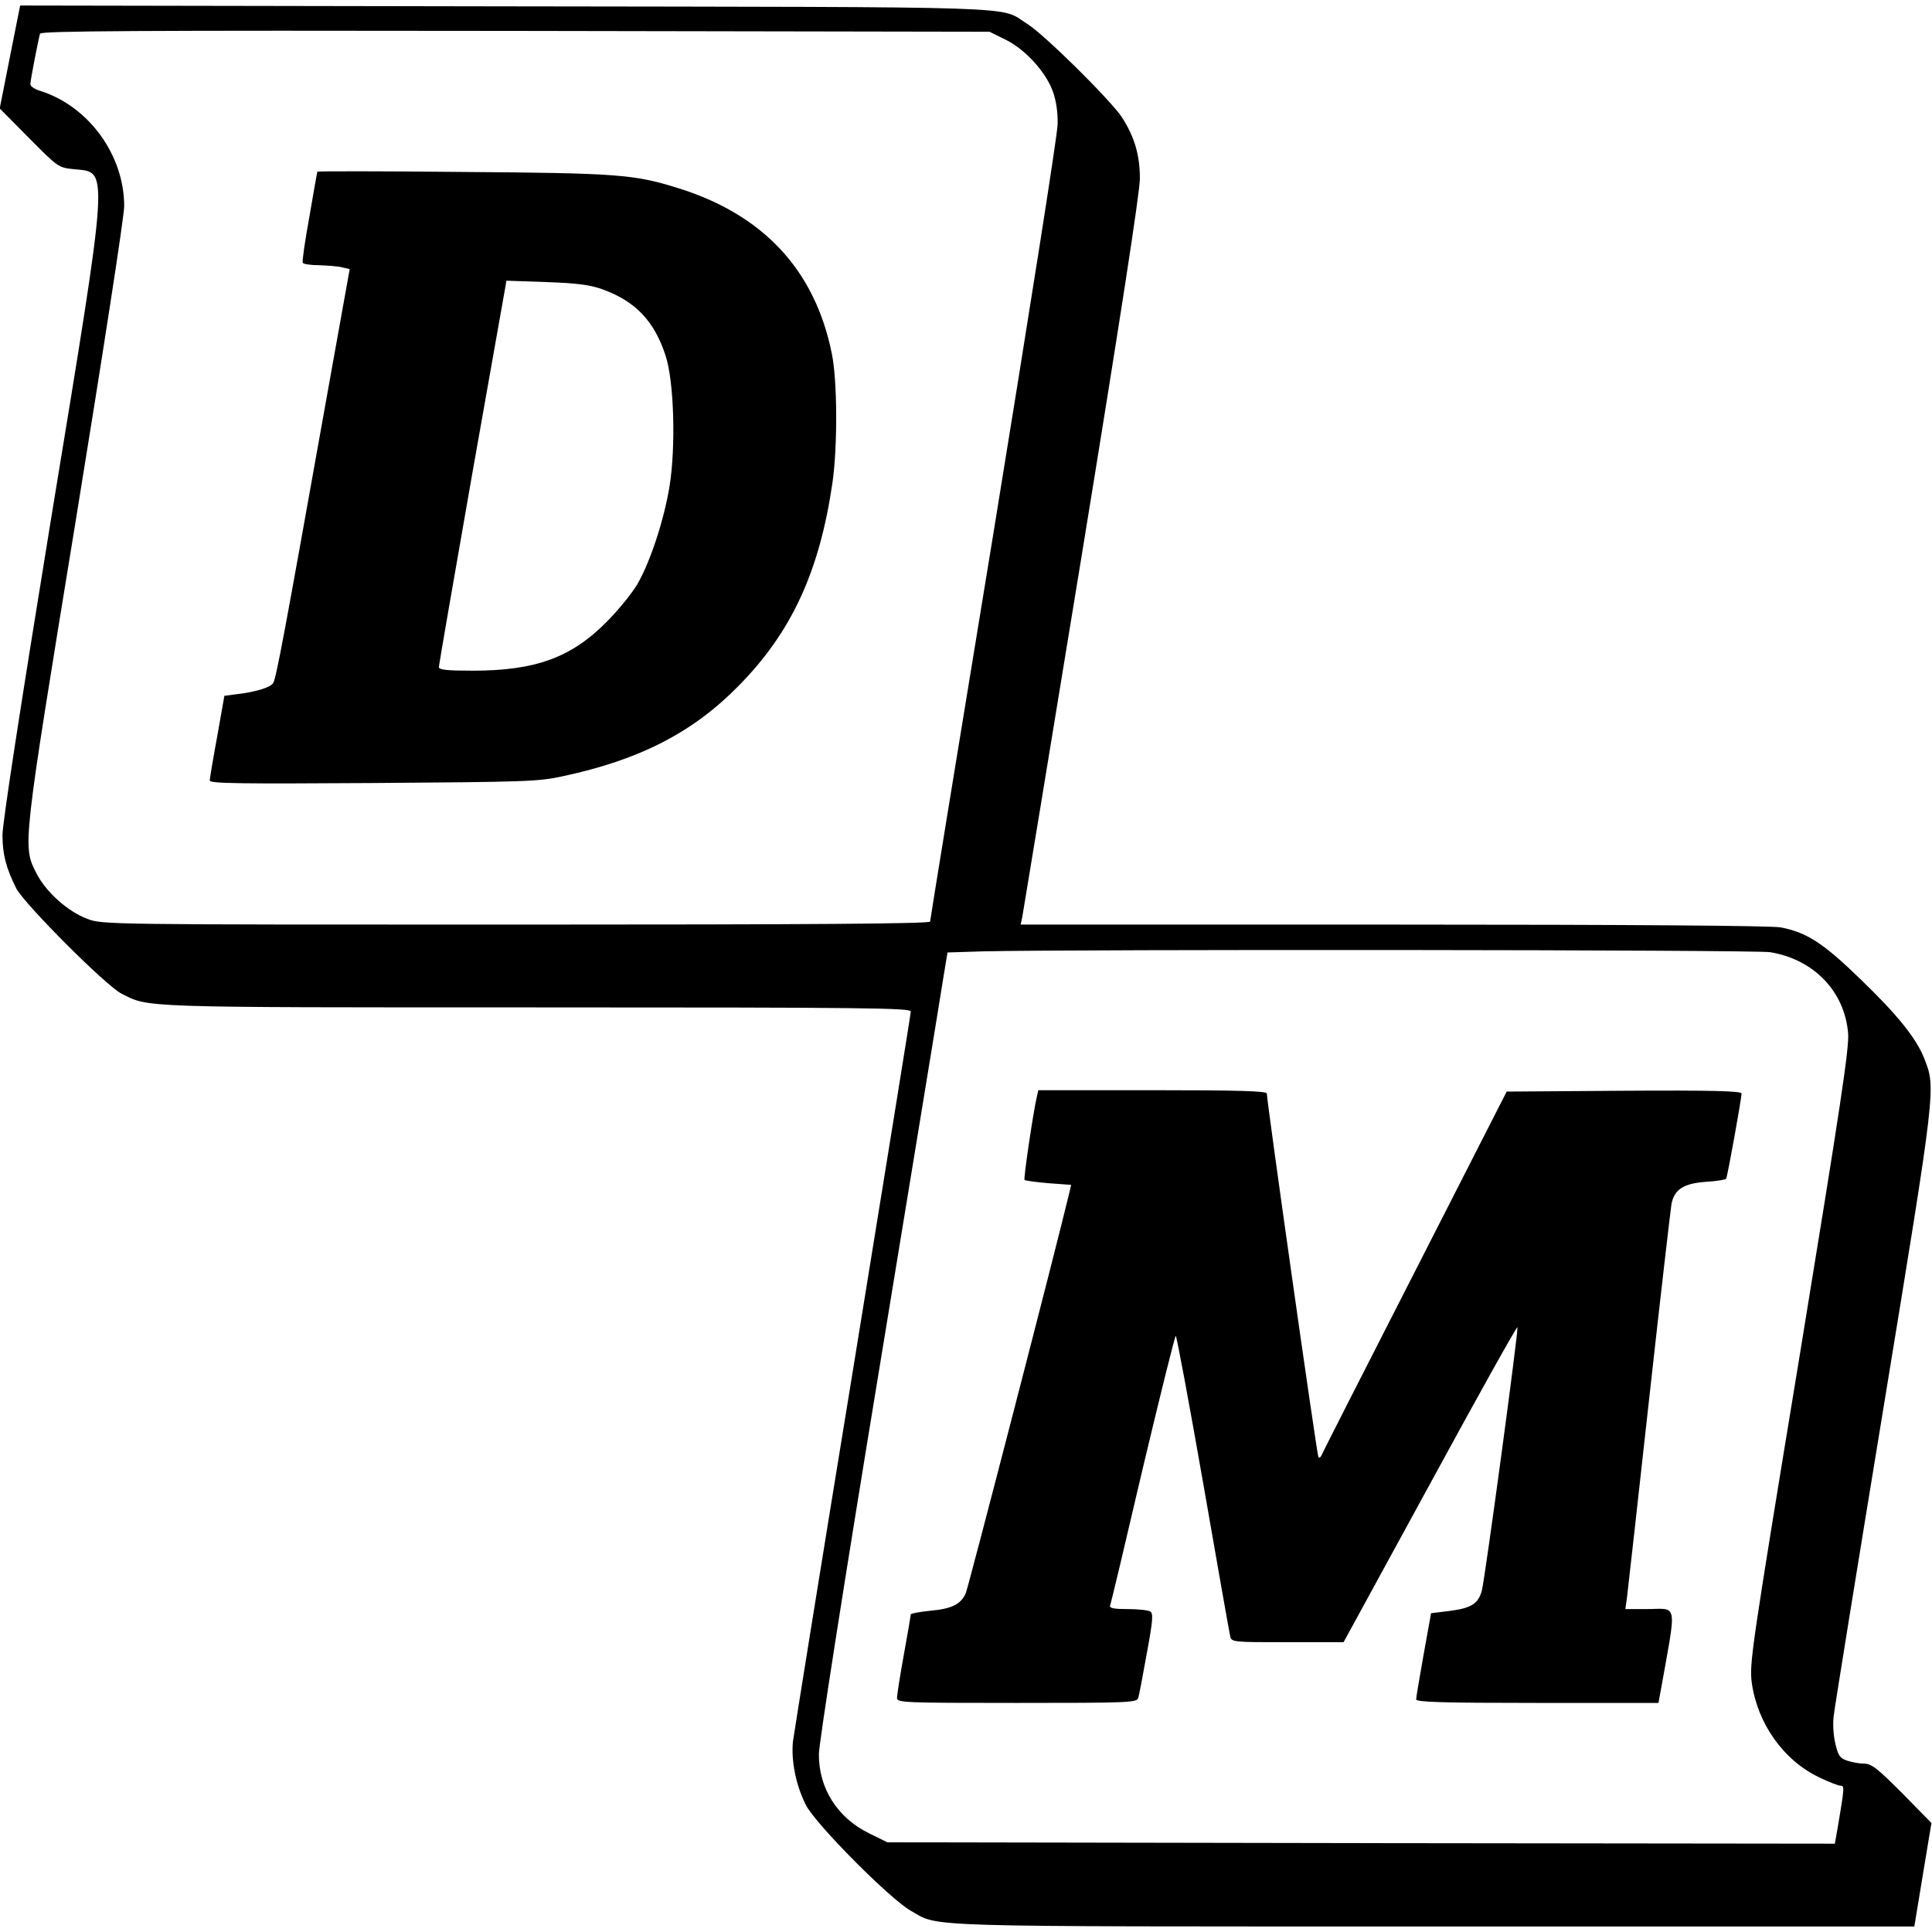 <?xml version="1.0" standalone="no"?>
<!DOCTYPE svg PUBLIC "-//W3C//DTD SVG 20010904//EN"
 "http://www.w3.org/TR/2001/REC-SVG-20010904/DTD/svg10.dtd">
<svg version="1.0" xmlns="http://www.w3.org/2000/svg"
 width="700pt" height="700pt" viewBox="0 0 700 700"
 preserveAspectRatio="xMidYMid meet">
<g transform="translate(0,700) scale(0.1,-0.1)"
fill="#000000" stroke="none">
<path d="M36 6794 l-37 -187 106 -107 c106 -107 107 -107 162 -113 128 -13
132 37 -82 -1267 -109 -668 -176 -1102 -176 -1145 0 -71 13 -120 50 -194 30
-57 324 -352 381 -381 101 -51 50 -50 1503 -50 1199 0 1357 -2 1357 -15 0 -8
-95 -594 -210 -1302 -116 -709 -213 -1313 -217 -1343 -7 -70 11 -159 47 -230
34 -68 305 -341 380 -383 105 -60 0 -57 1895 -57 l1741 0 31 188 31 187 -106
108 c-90 90 -111 107 -138 107 -17 0 -45 5 -62 11 -26 9 -32 18 -42 61 -7 28
-10 73 -6 102 3 28 85 535 182 1126 190 1159 188 1147 146 1255 -29 73 -96
157 -232 288 -134 130 -194 169 -289 187 -35 6 -532 10 -1403 10 l-1350 0 6
28 c3 15 100 606 216 1314 138 846 210 1312 210 1361 0 85 -19 150 -65 222
-40 61 -283 302 -344 339 -103 65 41 60 -1892 63 l-1756 3 -37 -186z m3606 63
c72 -35 147 -117 173 -189 12 -34 18 -76 17 -118 0 -36 -105 -698 -231 -1472
-127 -773 -231 -1411 -231 -1417 0 -8 -437 -11 -1500 -11 -1488 0 -1500 0
-1554 21 -70 26 -149 97 -183 163 -52 101 -53 89 141 1277 99 608 176 1105
176 1142 0 185 -128 361 -302 417 -21 6 -38 17 -38 25 0 14 29 162 35 183 4
10 345 12 1722 10 l1718 -3 57 -28z m2772 -3307 c157 -26 269 -141 282 -293 5
-51 -28 -267 -176 -1172 -175 -1064 -182 -1113 -173 -1182 21 -149 116 -282
245 -343 35 -17 69 -30 77 -30 14 0 14 -6 -10 -148 l-11 -62 -1717 2 -1716 3
-67 33 c-114 56 -182 163 -181 287 1 42 88 601 218 1390 119 726 224 1364 232
1417 l16 97 126 4 c338 8 2802 6 2855 -3z"/>
<path d="M1150 6378 c-1 -1 -14 -75 -29 -163 -16 -88 -27 -163 -24 -167 2 -5
30 -9 61 -9 31 -1 69 -4 83 -8 l26 -6 -79 -440 c-160 -896 -188 -1048 -199
-1061 -13 -16 -63 -31 -130 -39 l-46 -6 -26 -147 c-15 -81 -27 -153 -27 -160
0 -11 116 -12 593 -9 553 4 598 5 688 25 276 59 469 158 634 326 192 194 294
414 341 736 19 131 18 371 -2 468 -61 304 -249 506 -562 602 -155 48 -217 53
-774 57 -291 3 -528 3 -528 1z m1032 -426 c120 -43 189 -115 230 -242 30 -93
37 -327 14 -471 -20 -123 -70 -275 -117 -356 -19 -32 -68 -93 -110 -135 -128
-130 -258 -178 -486 -178 -92 0 -123 3 -123 13 0 6 55 324 122 706 l123 694
145 -5 c111 -4 158 -10 202 -26z"/>
<path d="M3757 3028 c-14 -60 -49 -299 -45 -303 3 -3 42 -8 87 -12 l82 -6 -6
-26 c-48 -202 -367 -1434 -376 -1454 -18 -40 -51 -56 -128 -63 -39 -4 -71 -10
-71 -13 0 -3 -11 -69 -25 -145 -14 -77 -25 -148 -25 -158 0 -17 23 -18 434
-18 405 0 435 1 440 18 3 9 17 82 31 161 22 118 24 145 13 152 -7 5 -44 9 -82
9 -50 0 -67 3 -64 13 3 6 56 229 118 495 63 265 117 482 120 482 3 0 48 -240
99 -532 51 -293 95 -543 98 -555 5 -23 6 -23 208 -23 l203 0 314 575 c172 316
314 571 316 566 4 -12 -117 -907 -129 -954 -13 -48 -39 -64 -119 -74 l-65 -8
-27 -150 c-15 -83 -27 -156 -27 -162 -1 -10 93 -13 439 -13 l439 0 6 33 c61
342 67 307 -51 307 l-75 0 6 43 c3 23 39 346 80 717 41 371 78 689 81 707 10
53 43 75 124 81 39 2 72 8 74 11 5 7 56 292 56 309 0 9 -105 12 -426 10 l-425
-3 -334 -655 c-184 -360 -336 -659 -338 -665 -2 -5 -7 -8 -10 -5 -5 4 -187
1288 -187 1318 0 9 -104 12 -414 12 l-414 0 -5 -22z"/>
</g>
</svg>
